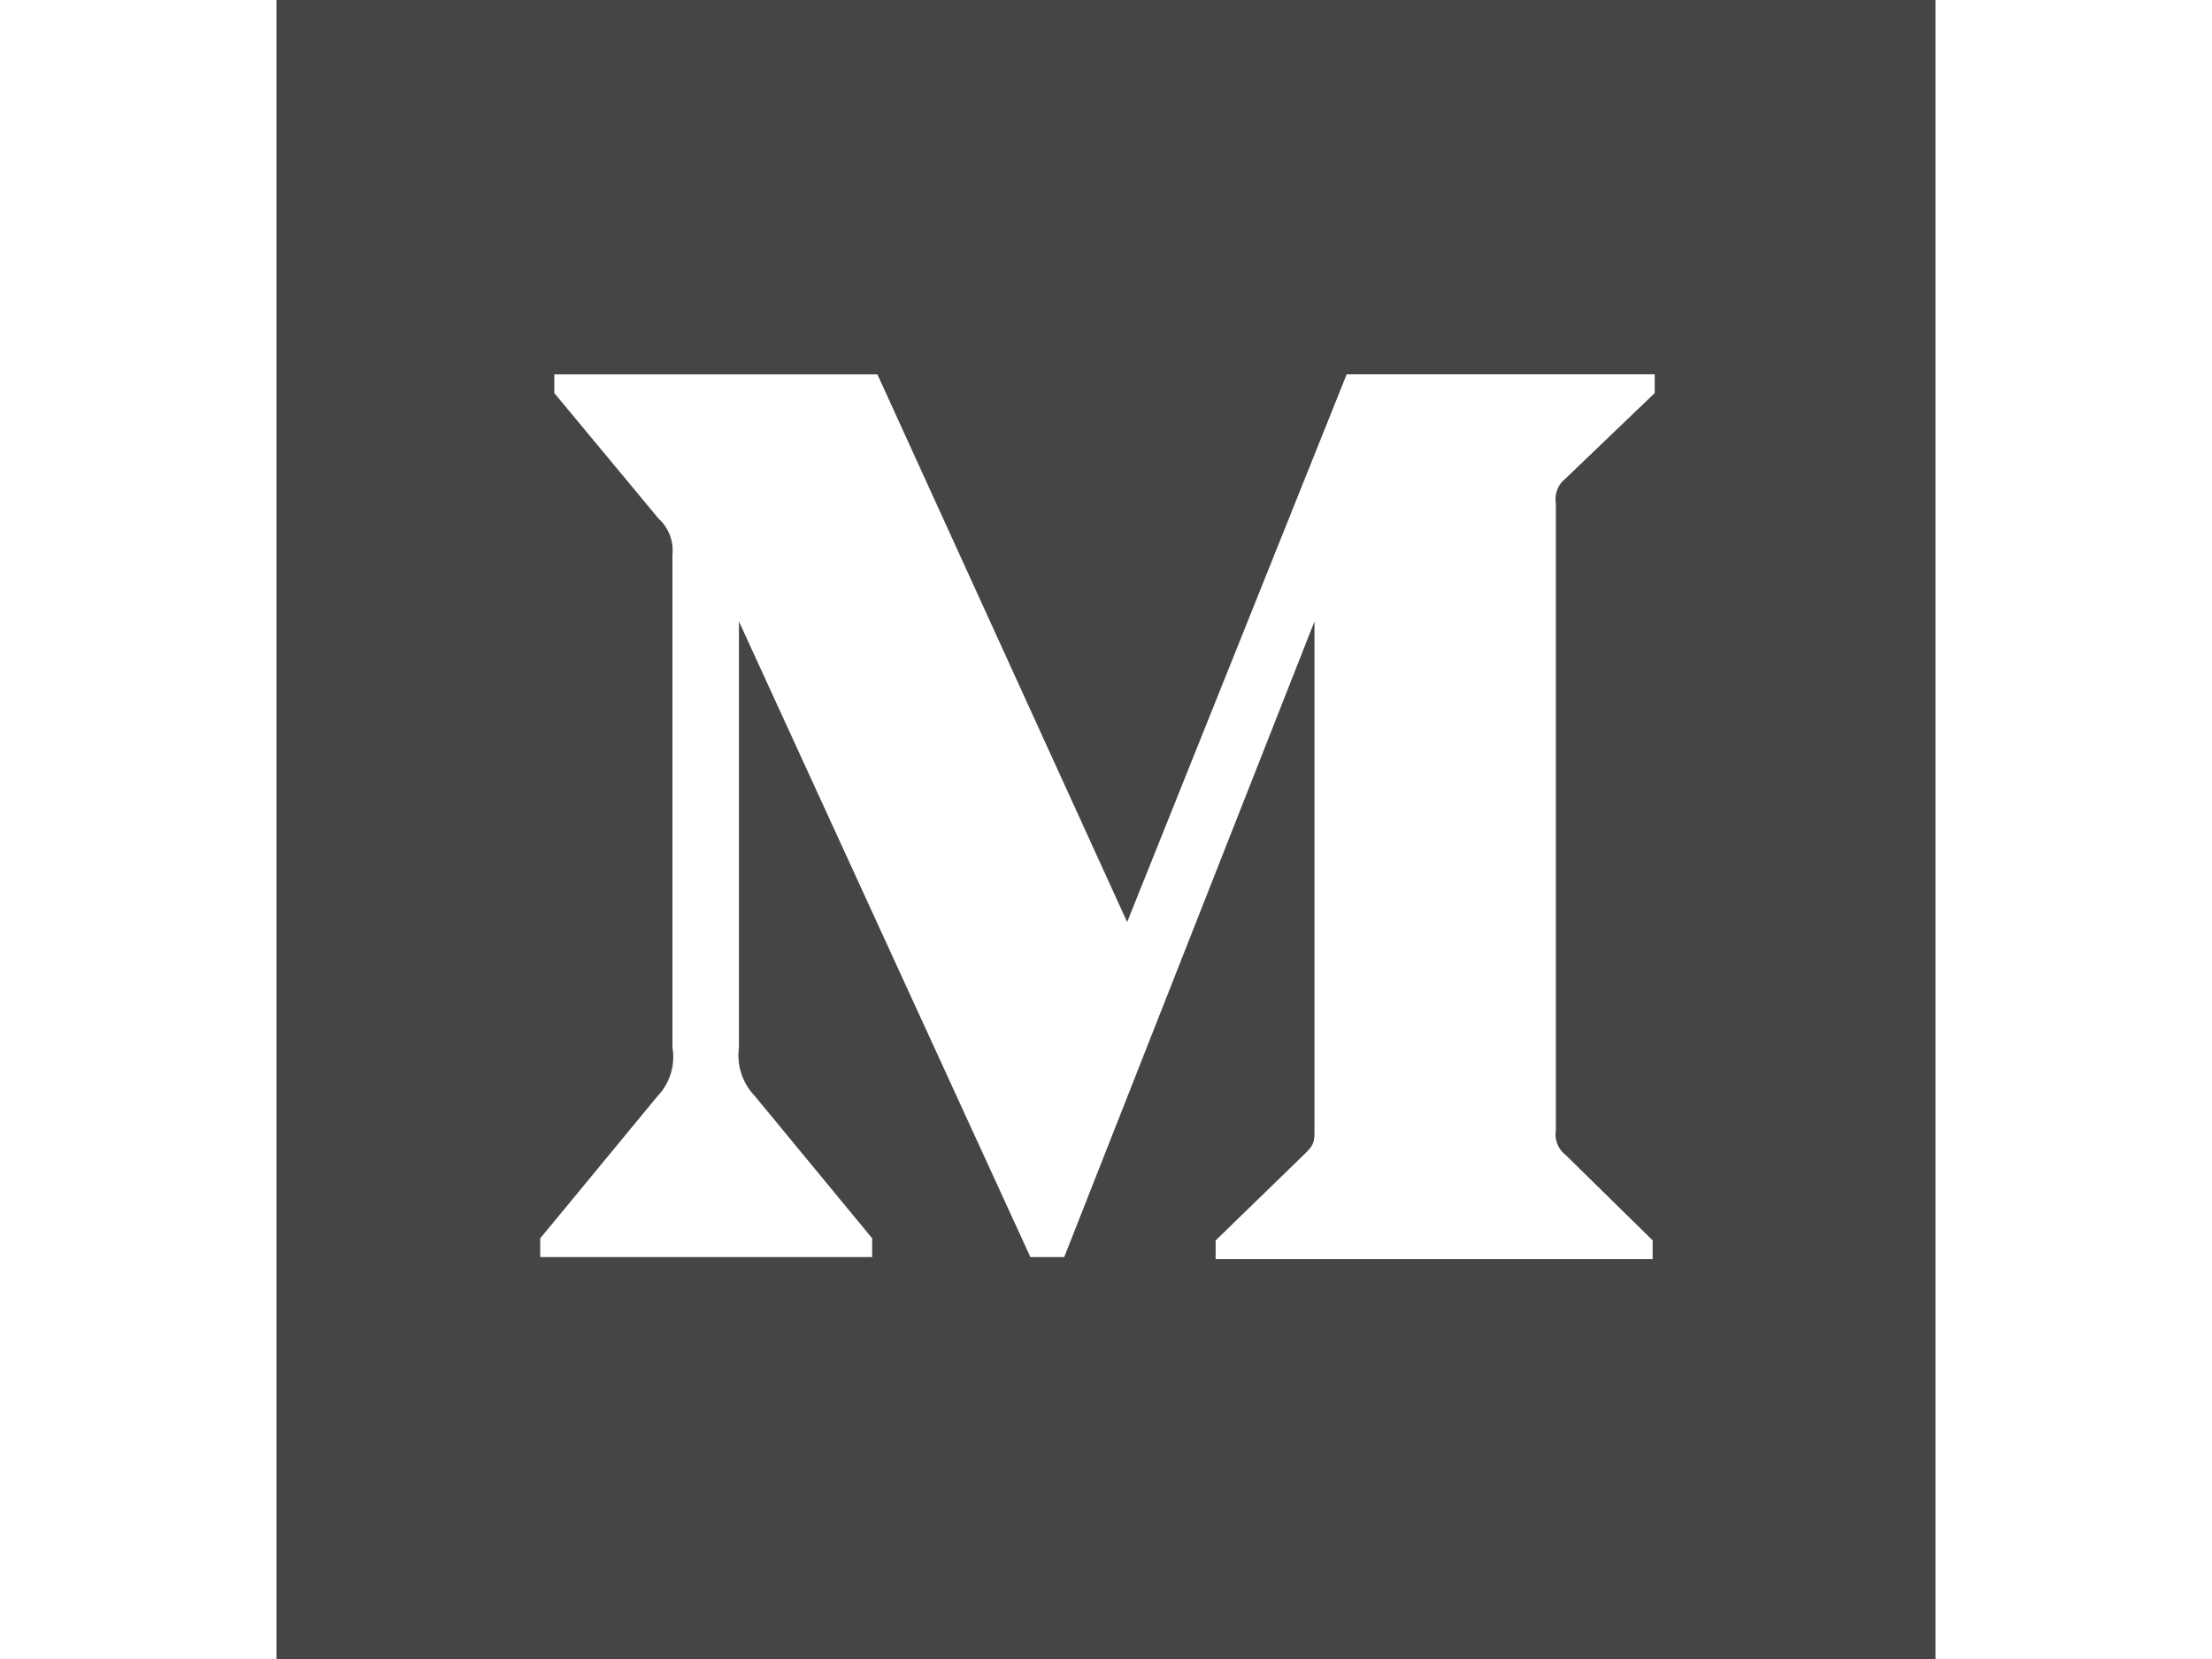 <?xml version="1.0" encoding="utf-8"?>
<!-- Generator: Adobe Illustrator 17.0.0, SVG Export Plug-In . SVG Version: 6.00 Build 0)  -->
<!DOCTYPE svg PUBLIC "-//W3C//DTD SVG 1.1//EN" "http://www.w3.org/Graphics/SVG/1.1/DTD/svg11.dtd">
<svg version="1.1" id="Layer_1" xmlns="http://www.w3.org/2000/svg" xmlns:xlink="http://www.w3.org/1999/xlink" x="0px" y="0px"
	 width="1600px" height="1200px" viewBox="0 0 1600 1200" enable-background="new 0 0 1600 1200" xml:space="preserve">
<title>Medium icon</title>
<path fill="#474448" d="M200,0v1200h1200V0H200z M1196.9,284.3l-64.35,61.7c-5.563,4.234-8.318,11.207-7.15,18.1v453.35
	c-1.148,6.877,1.604,13.825,7.15,18.05l62.85,61.7v13.55H879.3v-13.5L944.4,834c6.4-6.4,6.4-8.25,6.4-18V449.5l-181,459.75h-24.5
	L534.5,449.5v308.15c-1.757,12.948,2.539,25.984,11.65,35.35l84.7,102.7v13.55h-240.1v-13.5L475.5,793
	c9.045-9.382,13.091-22.504,10.9-35.35v-356.3c1.012-9.899-2.758-19.688-10.15-26.35l-75.3-90.7v-13.5h233.7L815.3,666.95
	l158.8-396.2h222.8V284.3z"/>
</svg>
